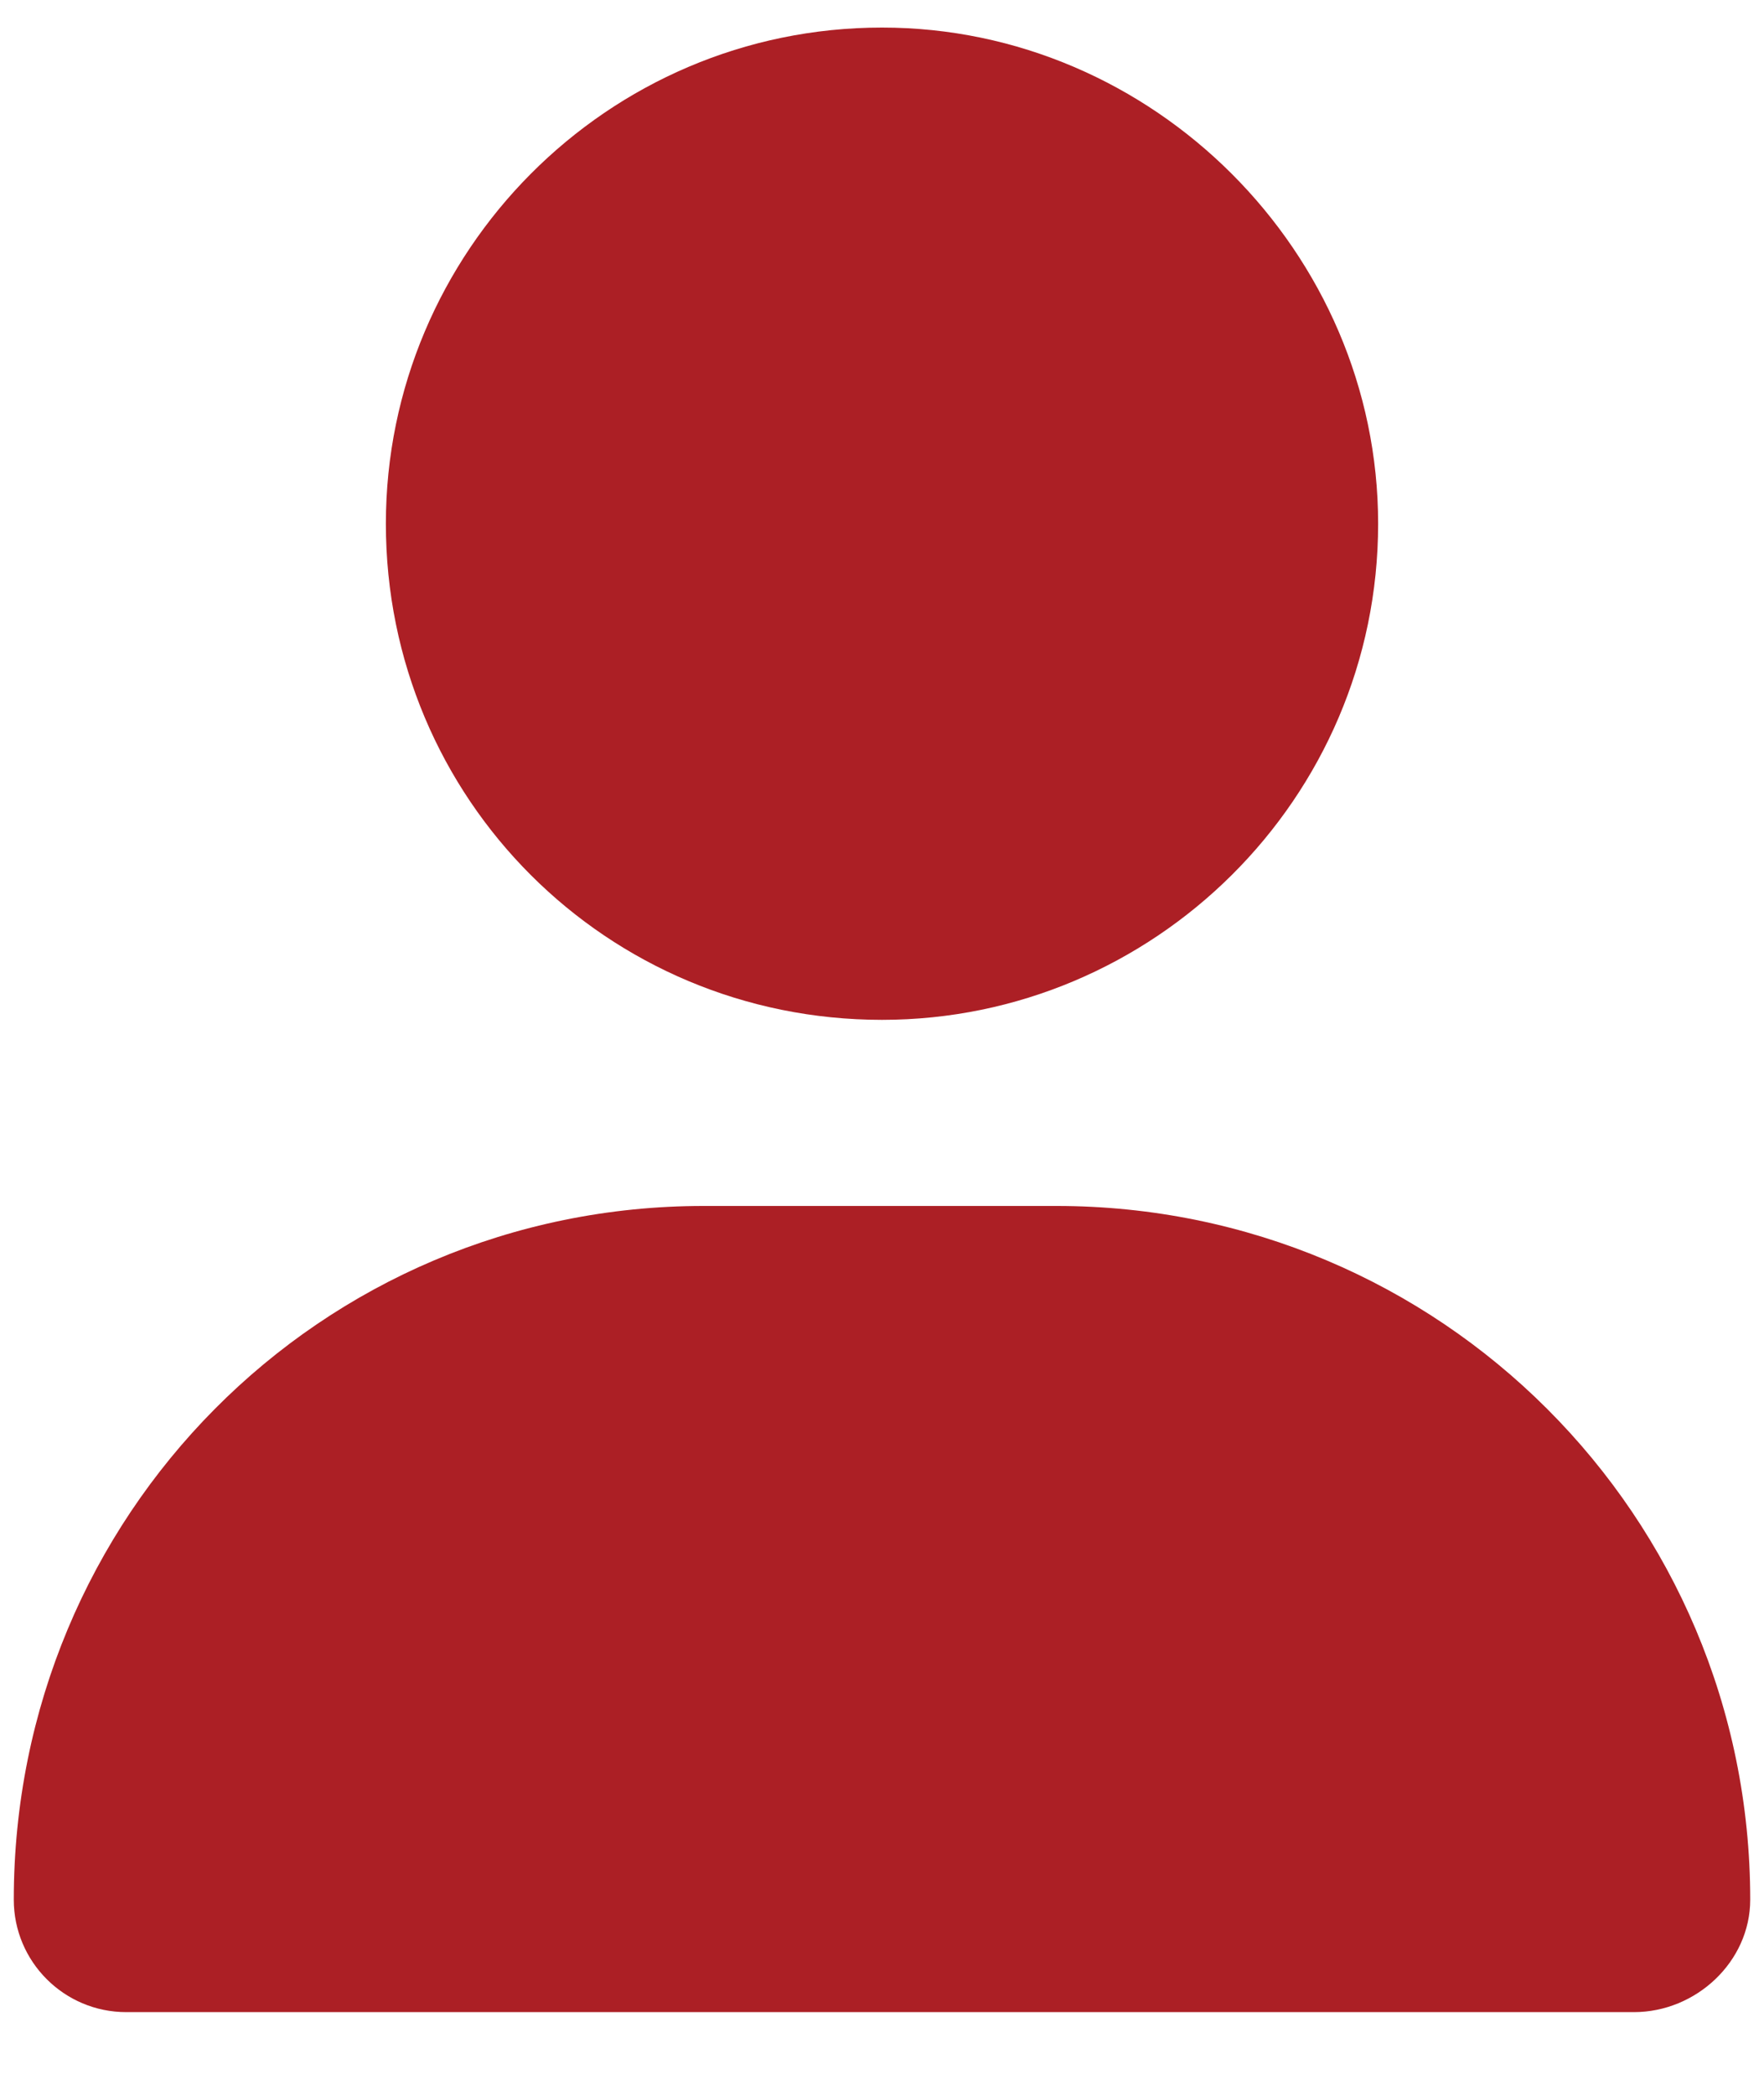 <svg width="16" height="19" viewBox="0 0 16 19" fill="none" xmlns="http://www.w3.org/2000/svg">
<path d="M8 9.25C5.504 9.25 3.5 7.246 3.5 4.75C3.5 2.289 5.504 0.25 8 0.25C10.461 0.25 12.5 2.289 12.5 4.75C12.5 7.246 10.461 9.25 8 9.25ZM6.383 10.938H9.582C13.062 10.938 15.875 13.75 15.875 17.23C15.875 17.793 15.383 18.25 14.82 18.25H1.145C0.582 18.25 0.125 17.793 0.125 17.23C0.125 13.75 2.902 10.938 6.383 10.938Z" fill="#AC1F25"/>
</svg>
